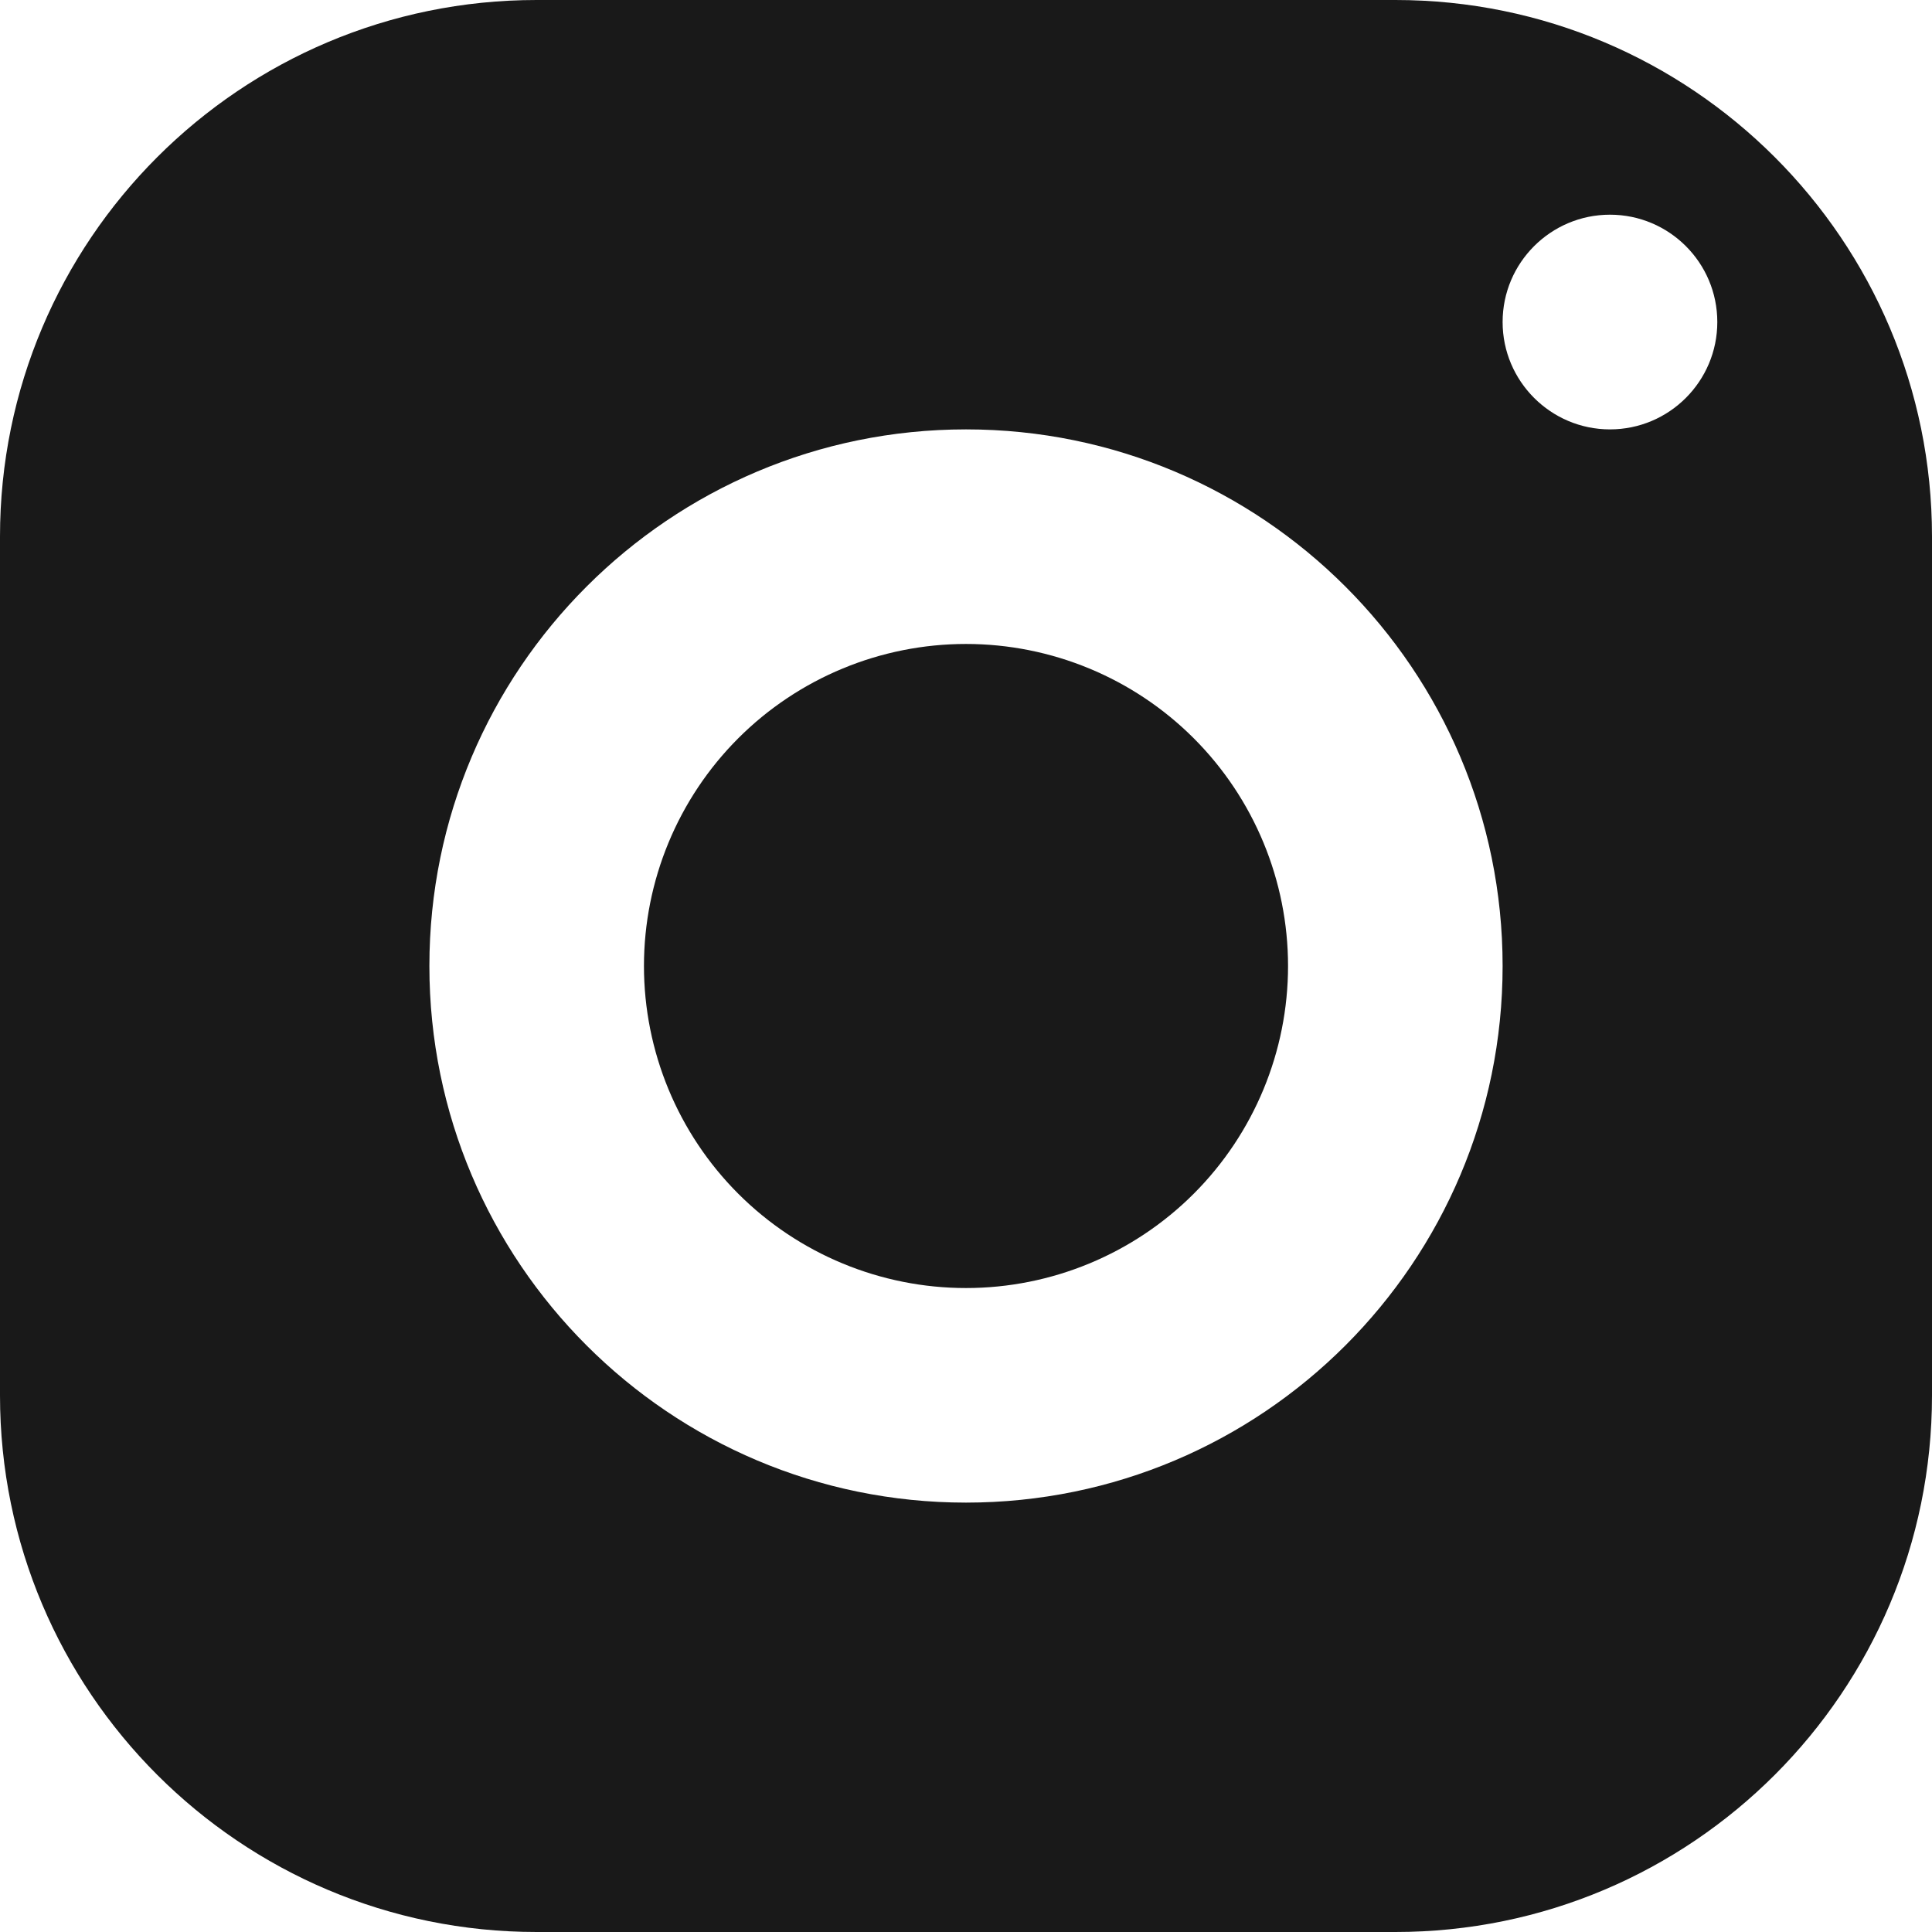 <svg width="16" height="16" viewBox="0 0 16 16" fill="none" xmlns="http://www.w3.org/2000/svg">
<g id="instagram.svg" clip-path="url(#clip0_75_2936)">
<path id="Vector" d="M4.444 0C1.99 0 0 1.99 0 4.444V11.556C0 14.01 1.99 16 4.444 16H11.556C14.01 16 16 14.01 16 11.556V4.444C16 1.99 14.01 0 11.556 0H4.444ZM13.333 1.778C13.824 1.778 14.222 2.176 14.222 2.667C14.222 3.157 13.824 3.556 13.333 3.556C12.843 3.556 12.444 3.157 12.444 2.667C12.444 2.176 12.843 1.778 13.333 1.778ZM8 3.556C10.454 3.556 12.444 5.546 12.444 8C12.444 10.454 10.454 12.444 8 12.444C5.546 12.444 3.556 10.454 3.556 8C3.556 5.546 5.546 3.556 8 3.556ZM8 5.333C7.293 5.333 6.614 5.614 6.114 6.114C5.614 6.614 5.333 7.293 5.333 8C5.333 8.707 5.614 9.386 6.114 9.886C6.614 10.386 7.293 10.667 8 10.667C8.707 10.667 9.386 10.386 9.886 9.886C10.386 9.386 10.667 8.707 10.667 8C10.667 7.293 10.386 6.614 9.886 6.114C9.386 5.614 8.707 5.333 8 5.333Z" fill="#191919"/>
</g>
<defs>
<clipPath id="clip0_75_2936">
<rect width="16" height="16" fill="white"/>
</clipPath>
</defs>
</svg>
